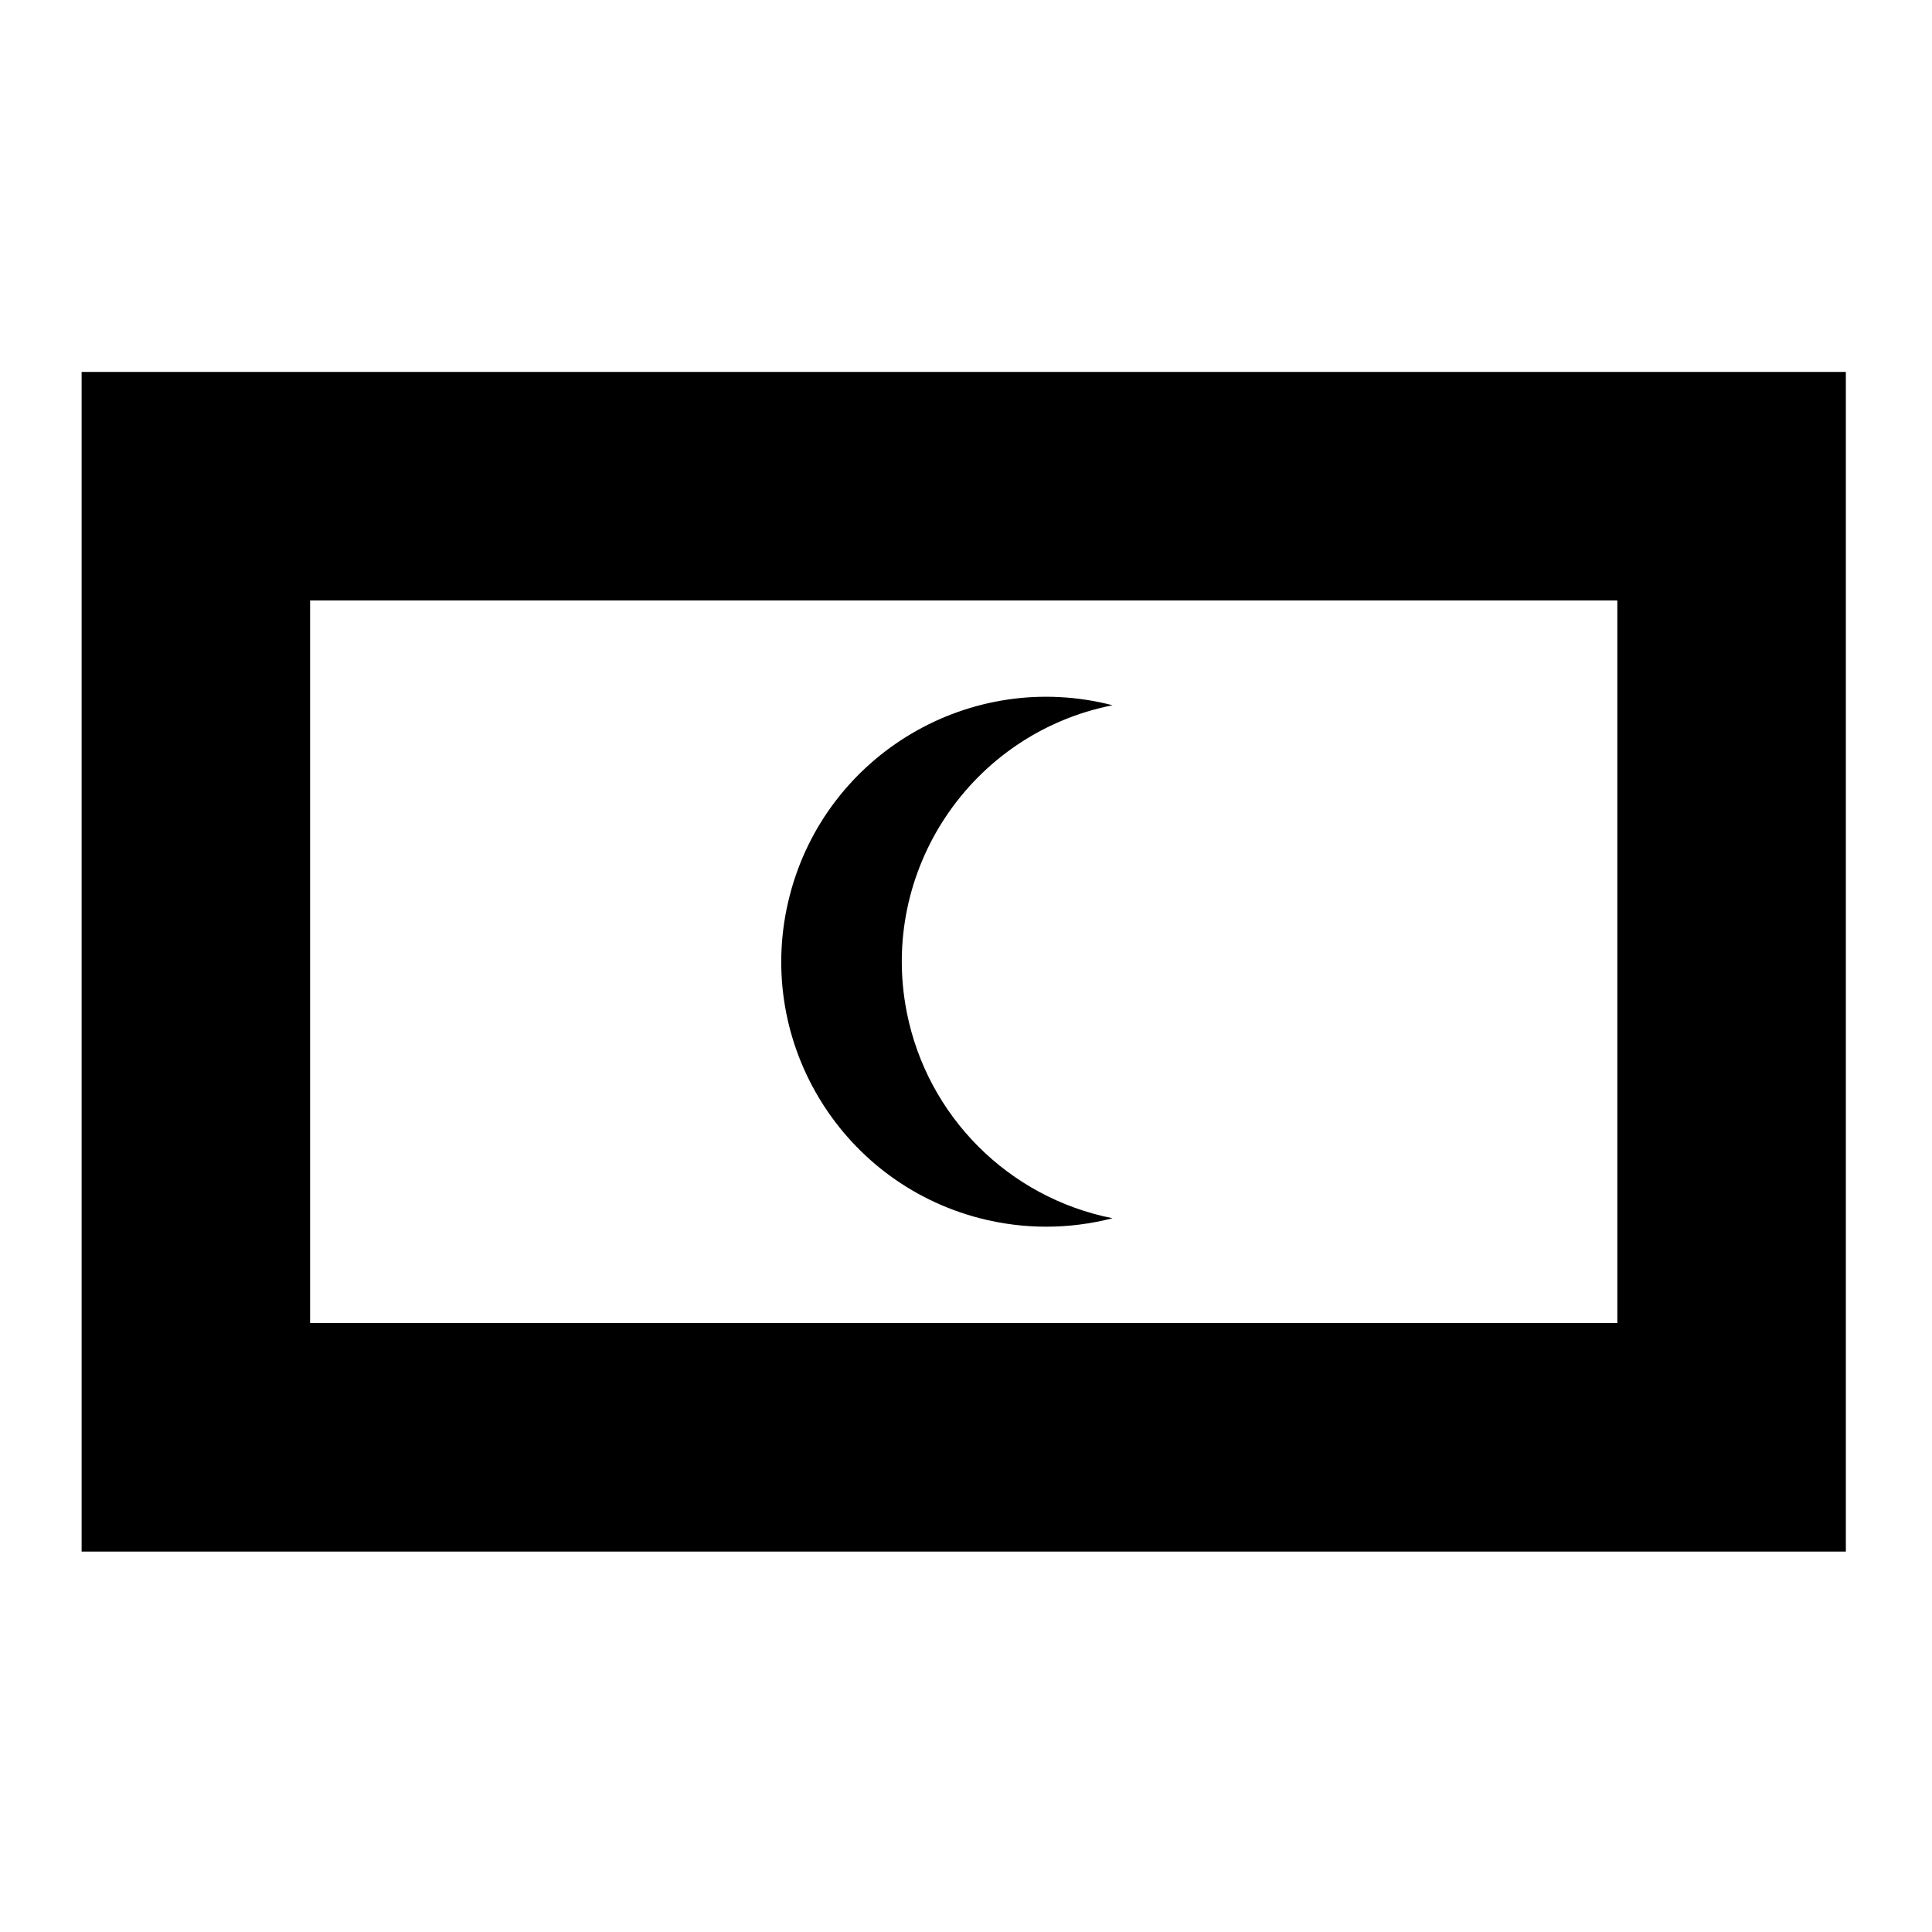 <?xml version="1.0" encoding="UTF-8"?>
<!-- Uploaded to: SVG Repo, www.svgrepo.com, Generator: SVG Repo Mixer Tools -->
<svg fill="#000000" width="800px" height="800px" version="1.1" viewBox="144 144 512 512" xmlns="http://www.w3.org/2000/svg">
 <path d="m165.63 242.57h467.54v312.61h-467.54zm60.551 252.05h346.43v-191.49h-346.43zm127.11-113.32c-9.715 37.551 12.863 75.832 50.387 85.547 11.531 2.984 23.617 2.984 35.152 0-27.531-5.461-49.051-26.98-54.512-54.512-7.441-37.527 16.973-73.996 54.512-81.438-37.539-9.703-75.844 12.867-85.539 50.402z"/>
</svg>